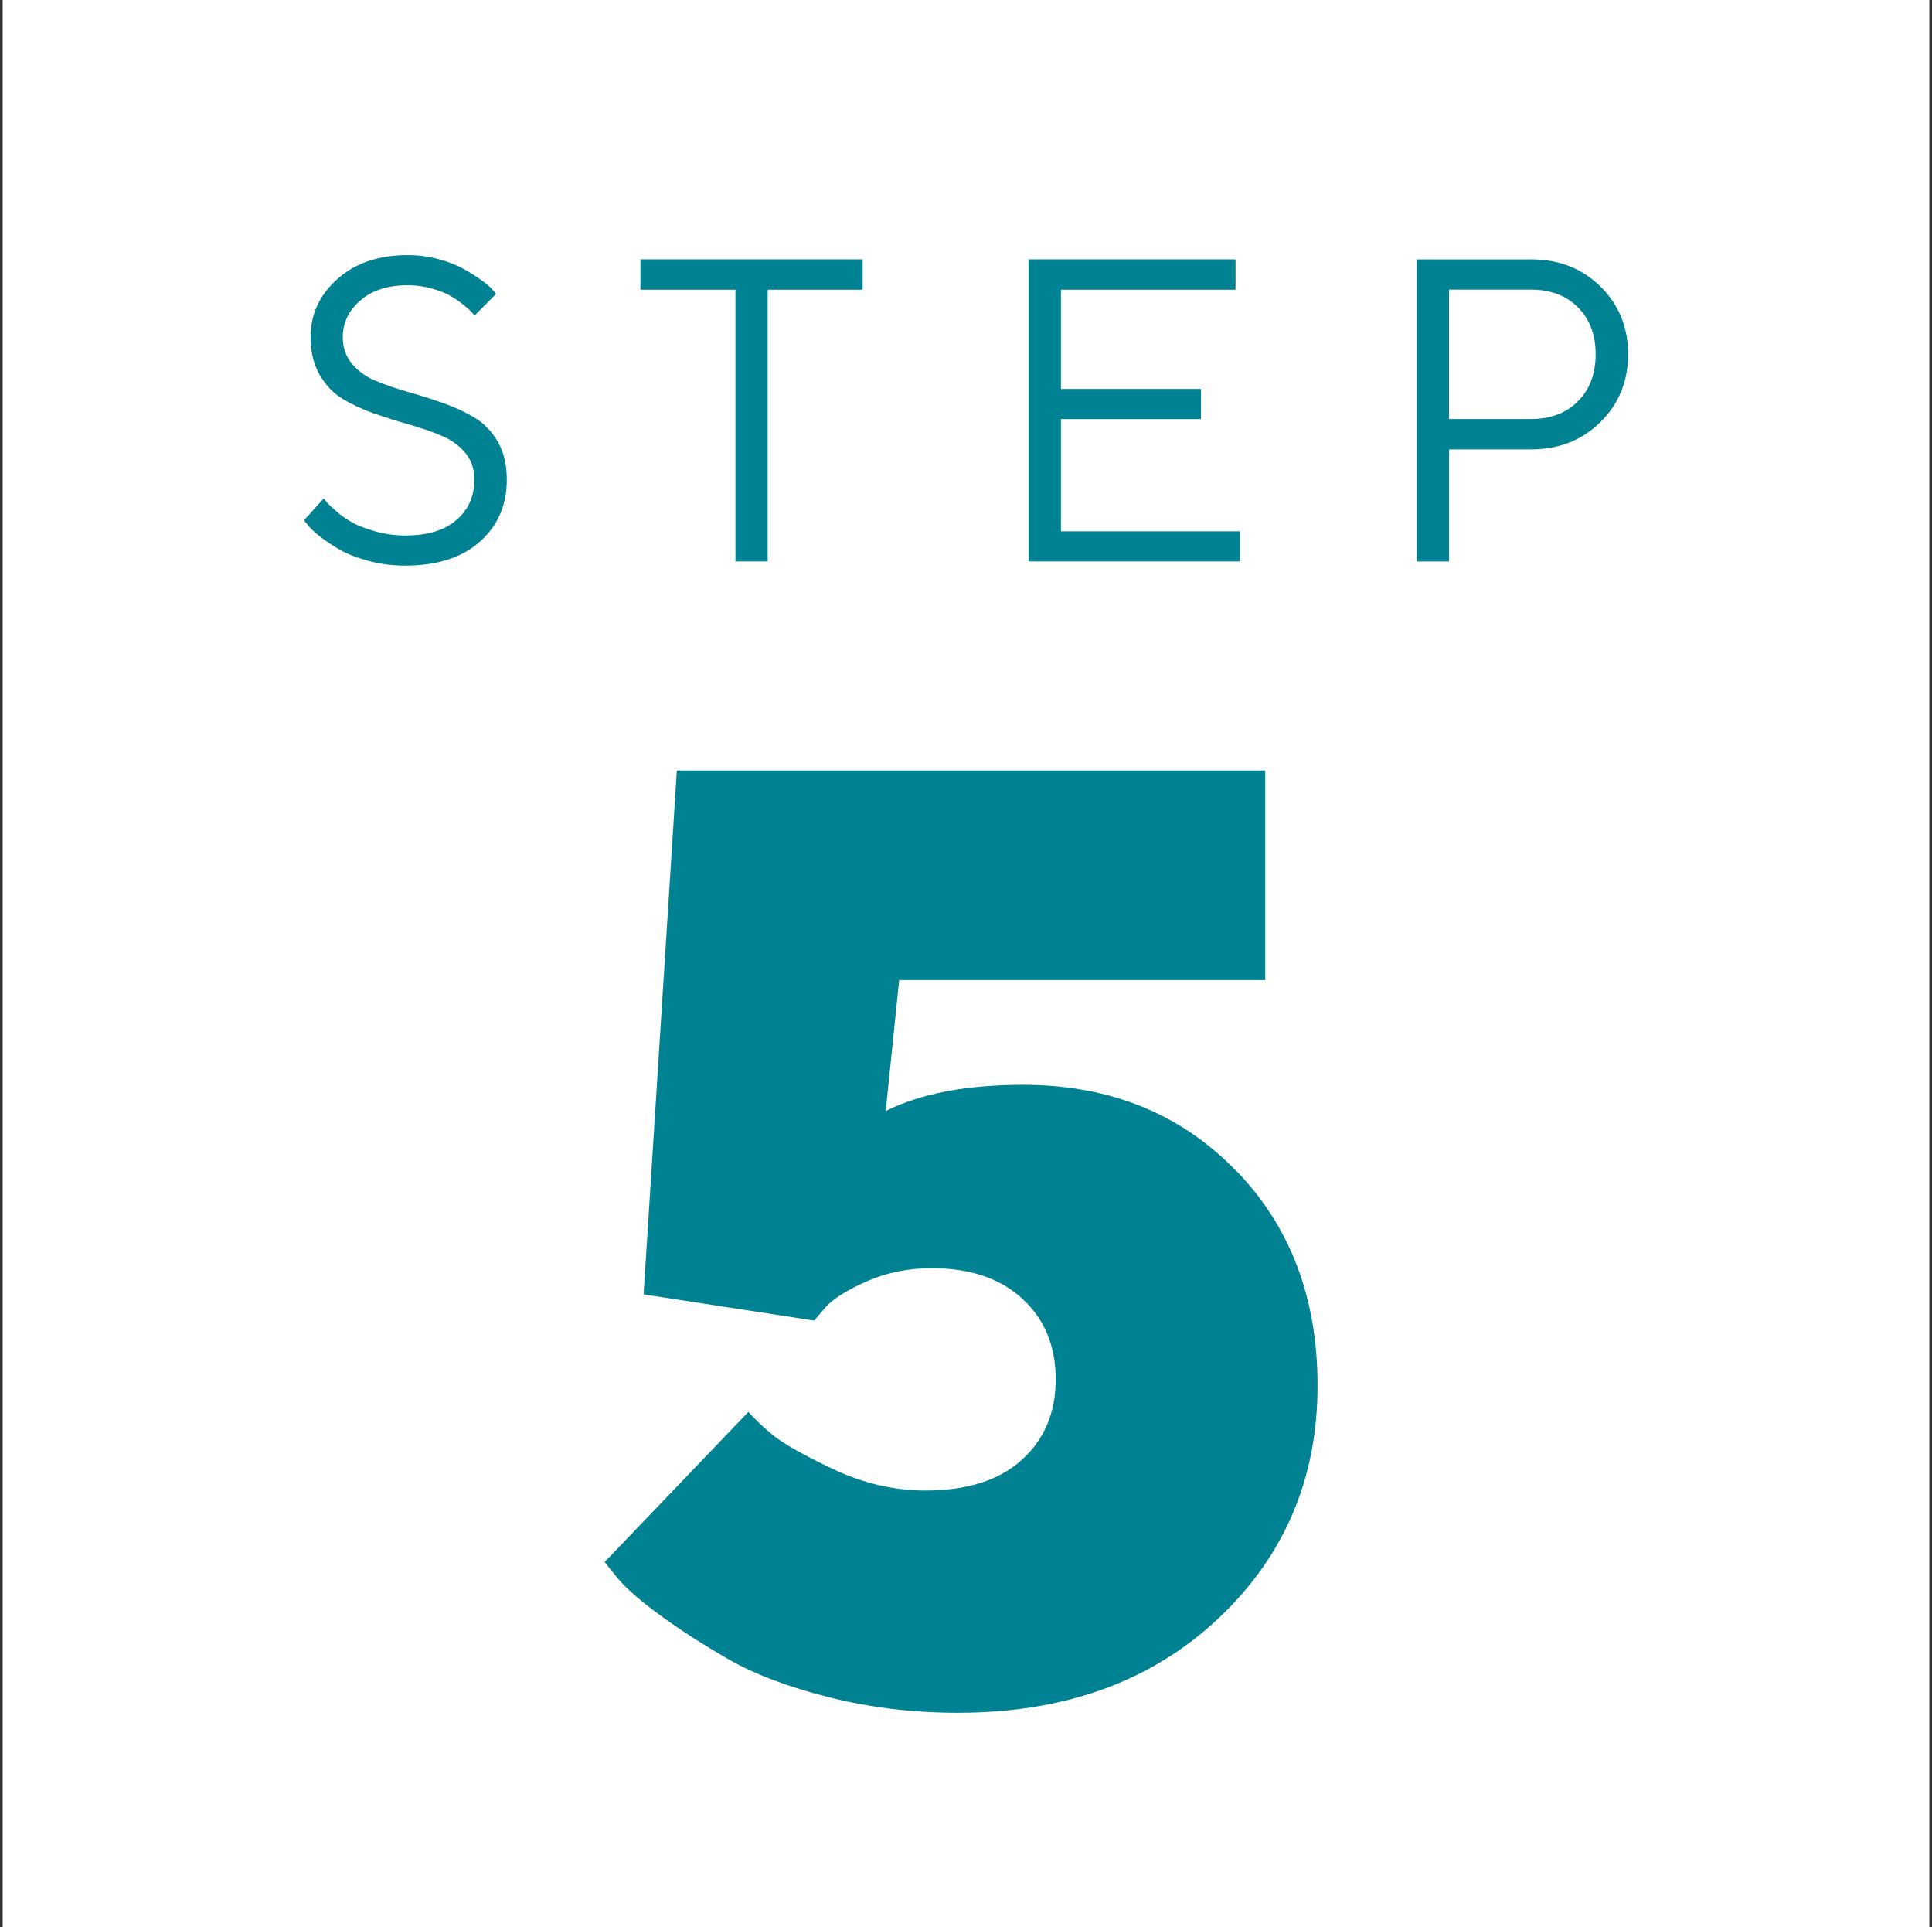 <svg width="361" height="360" viewBox="0 0 361 360" fill="none" xmlns="http://www.w3.org/2000/svg">
<rect x="0" y="0" width="361" height="360" fill="#333333" stroke="none"/>
<g clip-path="url(#clip0_471_2895)">
<path d="M360.5 0H0.5V360H360.5V0Z" fill="white"/>
<path d="M86.95 84.61C85.82 83.25 84.36 82.18 82.56 81.42C80.76 80.66 78.78 79.97 76.6 79.35C74.42 78.73 72.25 78.05 70.07 77.3C67.89 76.55 65.91 75.64 64.11 74.57C62.31 73.49 60.85 71.97 59.72 70.01C58.59 68.04 58.03 65.69 58.03 62.97C58.03 58.72 59.7 55.11 63.03 52.13C66.36 49.15 70.74 47.66 76.17 47.66C78.22 47.66 80.16 47.92 82.01 48.43C83.86 48.94 85.4 49.55 86.63 50.24C87.86 50.94 88.96 51.63 89.94 52.33C90.92 53.03 91.61 53.62 92.03 54.12L92.7 54.91L88.65 58.96C88.55 58.8 88.39 58.6 88.18 58.35C87.97 58.1 87.47 57.65 86.68 57.01C85.89 56.37 85.06 55.79 84.18 55.28C83.3 54.77 82.13 54.31 80.68 53.9C79.22 53.49 77.72 53.29 76.17 53.29C72.47 53.29 69.53 54.23 67.34 56.12C65.15 58.01 64.05 60.29 64.05 62.97C64.05 64.91 64.61 66.56 65.74 67.93C66.87 69.29 68.34 70.36 70.15 71.12C71.96 71.88 73.95 72.57 76.13 73.19C78.31 73.81 80.48 74.49 82.64 75.24C84.8 75.99 86.79 76.9 88.6 77.97C90.41 79.04 91.88 80.56 93.01 82.51C94.14 84.46 94.7 86.82 94.7 89.57C94.7 94.34 93.02 98.22 89.66 101.2C86.3 104.18 81.66 105.67 75.73 105.67C73.32 105.67 71.02 105.37 68.84 104.78C66.66 104.19 64.88 103.49 63.49 102.69C62.1 101.89 60.87 101.07 59.79 100.23C58.71 99.39 57.97 98.68 57.55 98.11L56.8 97.2L60.5 93.11C60.6 93.27 60.8 93.51 61.07 93.84C61.35 94.17 61.94 94.73 62.86 95.53C63.78 96.33 64.77 97.03 65.83 97.62C66.89 98.21 68.33 98.76 70.14 99.27C71.95 99.78 73.81 100.04 75.73 100.04C79.88 100.04 83.06 99.08 85.29 97.15C87.52 95.22 88.64 92.7 88.64 89.57C88.64 87.63 88.08 85.98 86.95 84.61Z" fill="#008292"/>
<path d="M161.19 48.45V54.12H143.44V104.88H137.42V54.12H119.67V48.45H161.19Z" fill="#008292"/>
<path d="M231.69 99.25V104.88H192.18V48.45H230.86V54.12H198.24V72.66H224.41V78.29H198.24V99.26H231.69V99.25Z" fill="#008292"/>
<path d="M286.06 48.45C291.28 48.45 295.61 50.14 299.05 53.53C302.49 56.92 304.21 61.13 304.21 66.18C304.21 71.23 302.49 75.45 299.04 78.85C295.59 82.25 291.27 83.95 286.07 83.95H270.76V104.89H264.7V48.46H286.07L286.06 48.45ZM270.75 54.12V78.28H286.06C289.71 78.28 292.63 77.18 294.84 74.97C297.04 72.77 298.15 69.84 298.15 66.19C298.15 62.54 297.05 59.62 294.84 57.41C292.64 55.21 289.71 54.1 286.06 54.1H270.75V54.12Z" fill="#008292"/>
<path d="M230.67 218.38C241.02 228.88 246.19 242.37 246.19 258.85C246.19 276.28 239.96 290.82 227.51 302.48C215.06 314.14 198.88 319.97 178.99 319.97C170.55 319.97 162.5 319 154.82 317.05C147.14 315.1 140.89 312.73 136.08 309.95C131.27 307.17 127.03 304.44 123.37 301.77C119.71 299.1 117.04 296.78 115.37 294.79L112.98 291.81L139.84 263.76C140.8 264.87 142.23 266.25 144.14 267.88C146.05 269.51 149.85 271.68 155.54 274.39C161.23 277.1 167.02 278.45 172.91 278.45C180.71 278.45 186.72 276.54 190.93 272.72C195.15 268.9 197.26 263.89 197.26 257.68C197.26 251.47 195.19 246.46 191.05 242.64C186.91 238.82 181.26 236.91 174.1 236.91C169.72 236.91 165.68 237.73 161.98 239.36C158.28 240.99 155.71 242.6 154.28 244.19L152.13 246.7L120.26 241.81L126.47 143.93H236.41V183.08H168.01L165.5 207.55C172.03 204.29 180.58 202.66 191.16 202.66C207.16 202.66 220.33 207.91 230.67 218.42V218.38Z" fill="#008292"/>
</g>
<defs>
<clipPath id="clip0_471_2895">
<rect width="360" height="360" fill="white" transform="translate(0.5)"/>
</clipPath>
</defs>
</svg>
